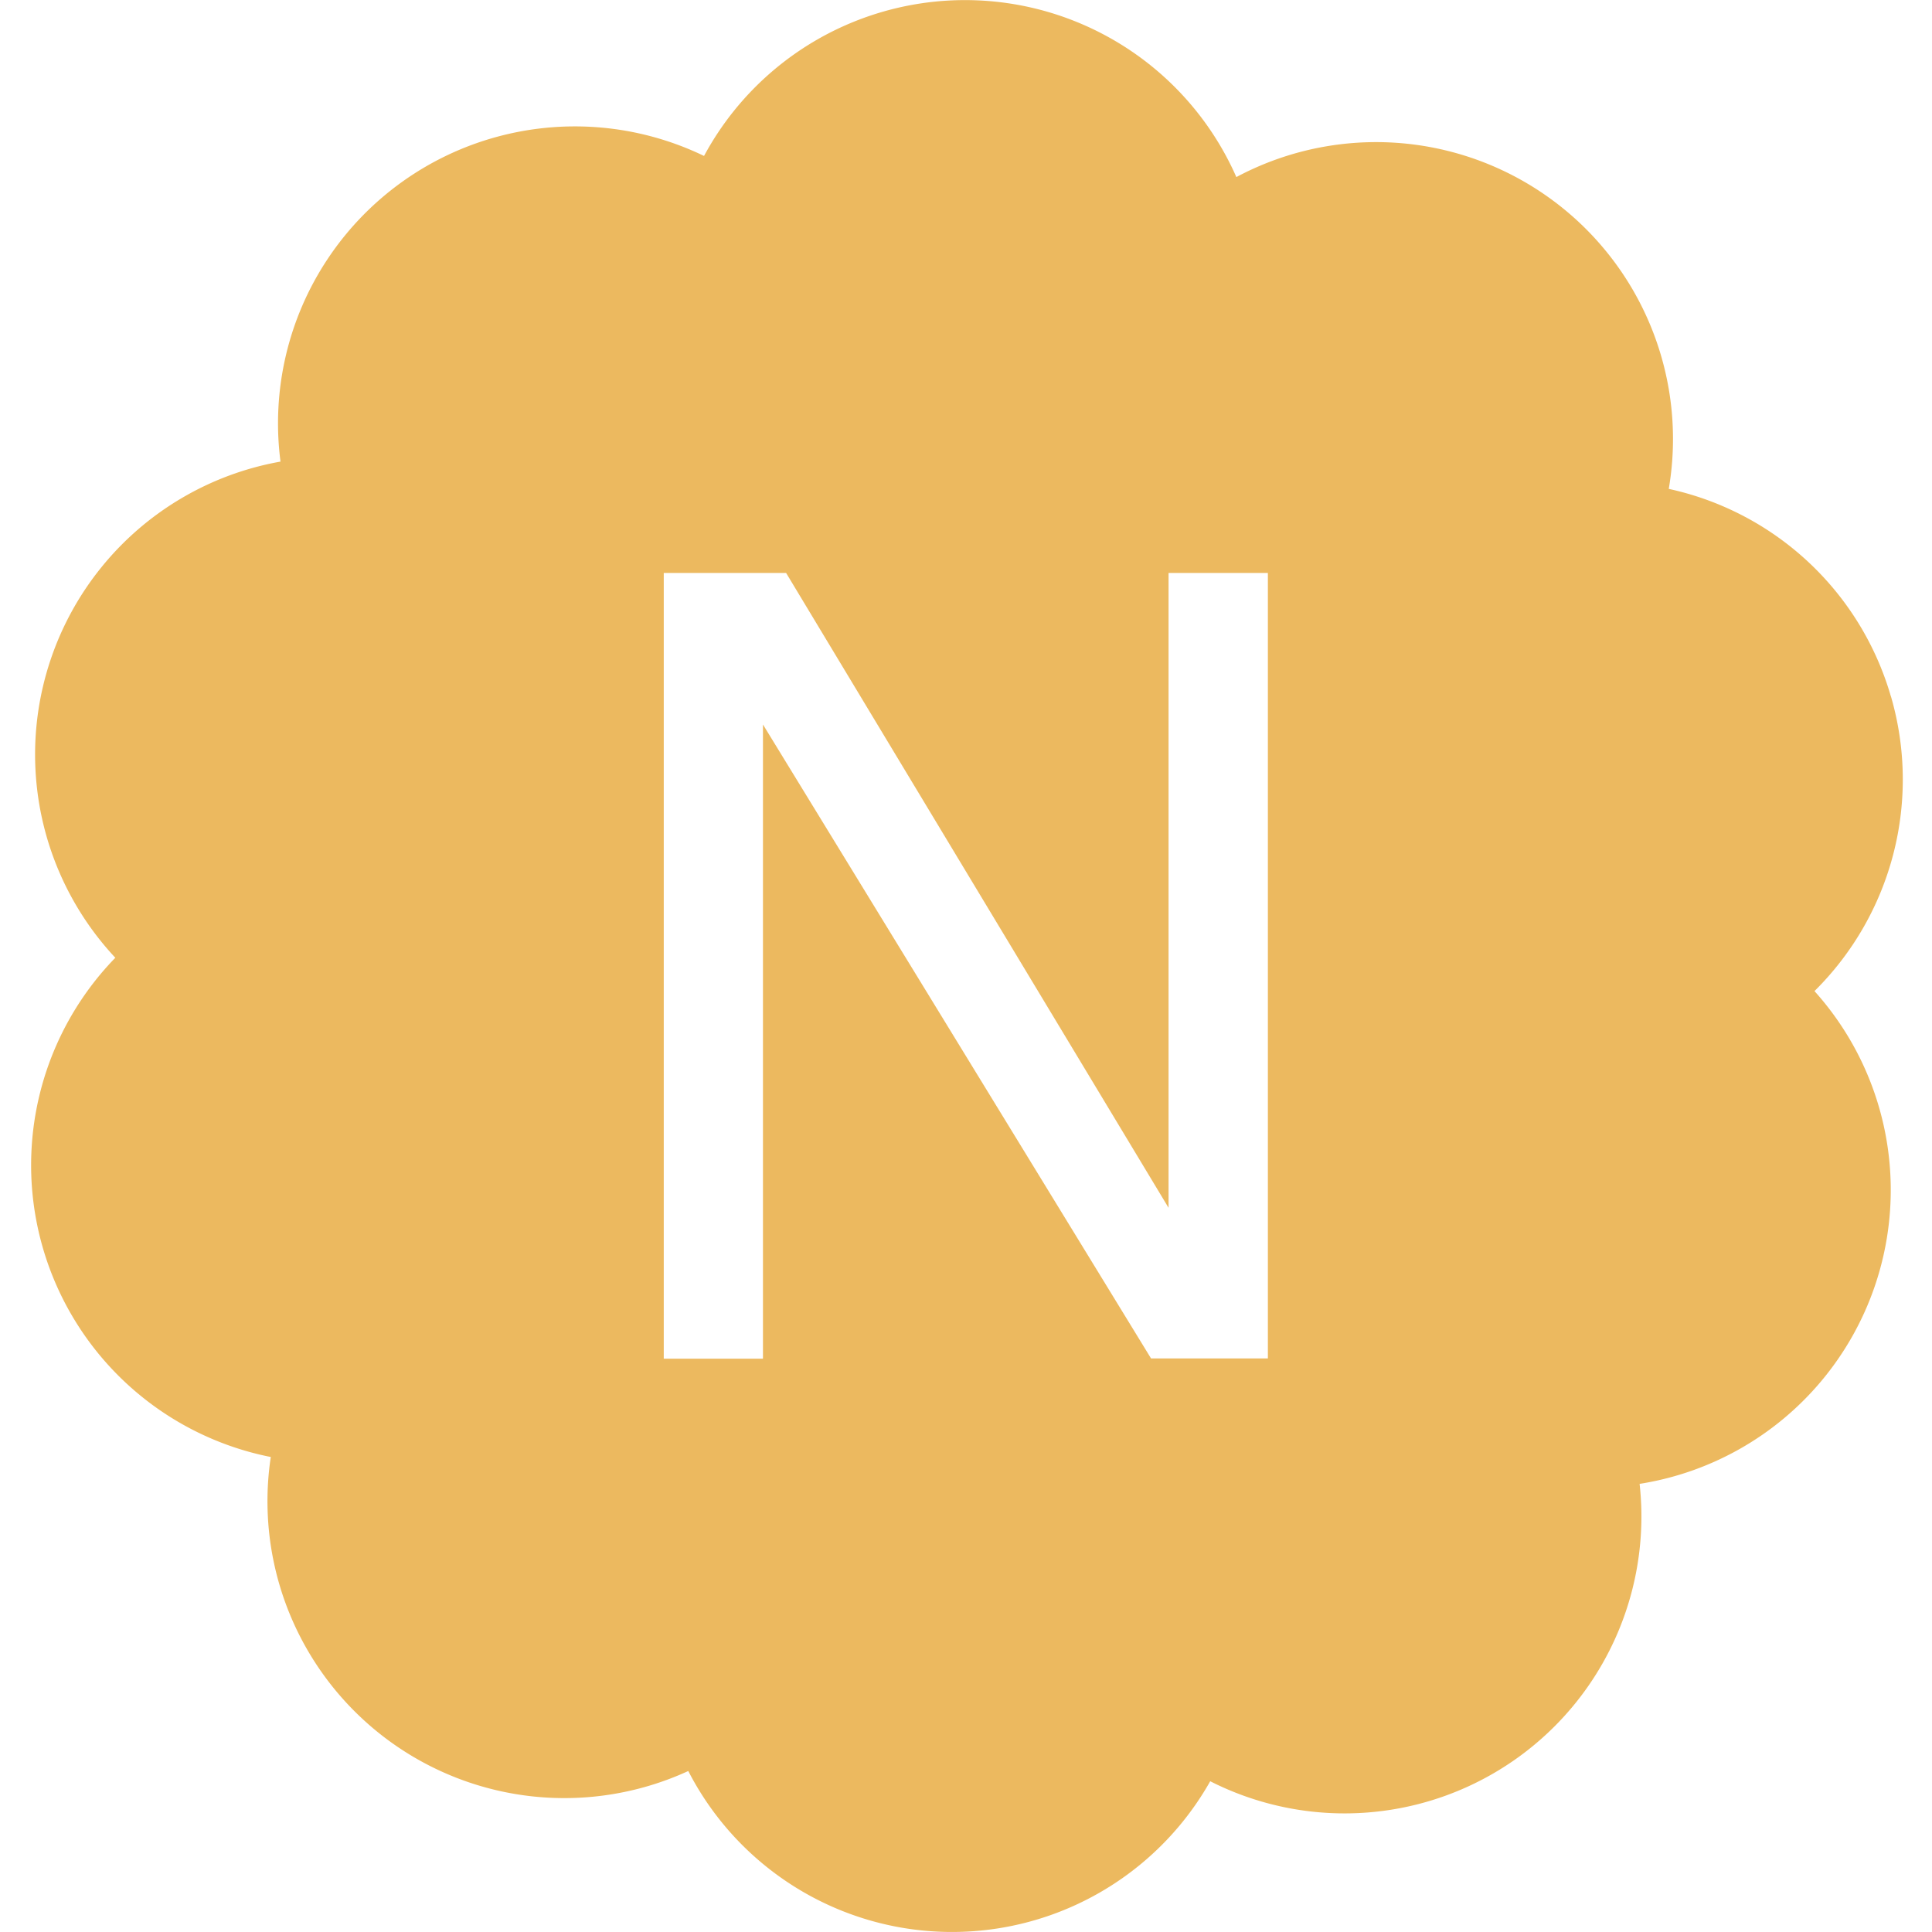 <svg xmlns="http://www.w3.org/2000/svg" width="64" height="64" viewBox="0 0 64 64">
<defs>
    <style>
      .cls-1 {
        fill: #ecb95f;
        fill-rule: evenodd;
      }
    </style>
  </defs>
  <path id="a" class="cls-1" d="M62.639,23.073a9.833,9.833,0,0,0-7.359-6.878A9.834,9.834,0,0,0,40.956,5.866a9.821,9.821,0,0,0-17.634-.7A9.835,9.835,0,0,0,9.292,15.291,9.856,9.856,0,0,0,3.82,31.727,9.856,9.856,0,0,0,8.97,48.265,9.835,9.835,0,0,0,22.8,58.667a9.823,9.823,0,0,0,17.29.339,9.833,9.833,0,0,0,14.224-9.851,9.855,9.855,0,0,0,5.793-16.324,9.857,9.857,0,0,0,2.534-9.759M21.988,45.008h3.286V24l12.856,21H42V18.98H38.71V40.01L26.041,18.98H21.988V45.008Z"/>
</svg>